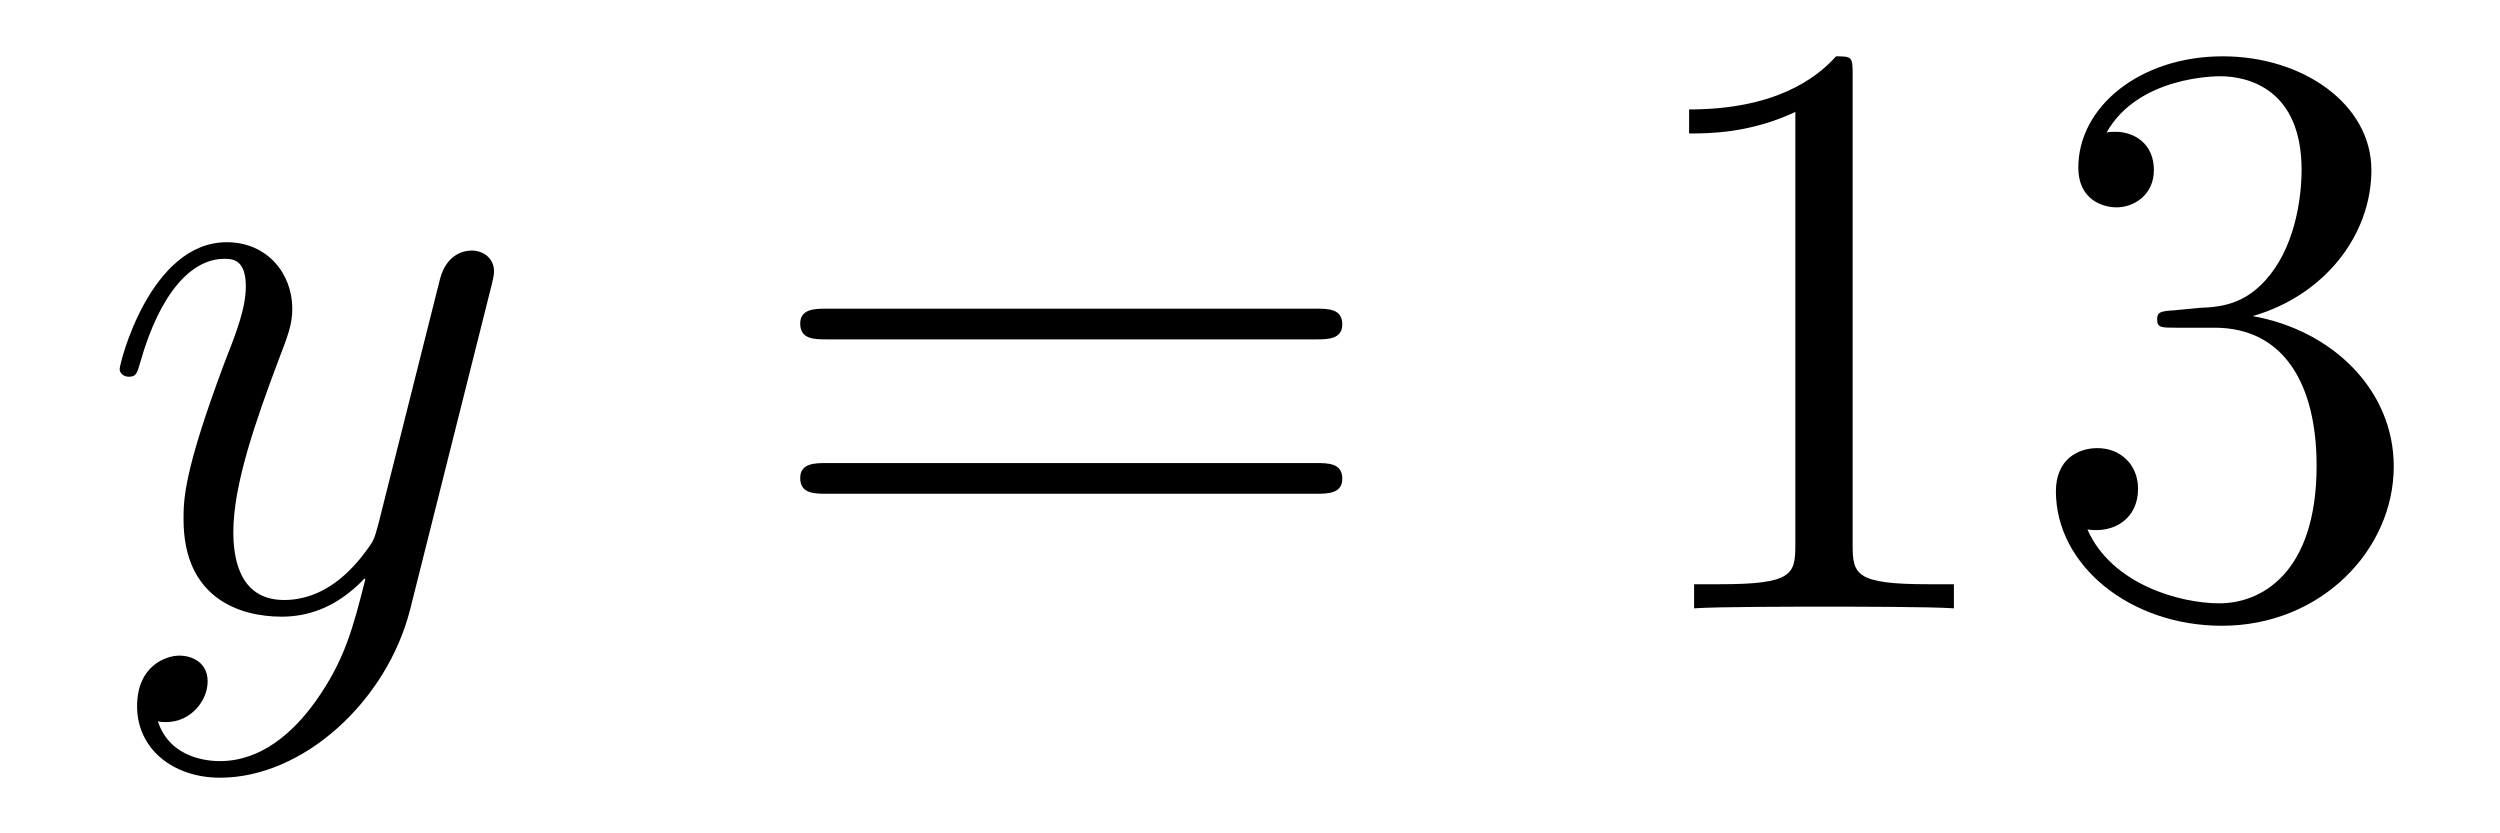 <?xml version='1.0'?>
<!-- This file was generated by dvisvgm 1.14.1 -->
<svg height='12pt' version='1.1' viewBox='0 -12 36 12' width='36pt' xmlns='http://www.w3.org/2000/svg' xmlns:xlink='http://www.w3.org/1999/xlink'>
<g id='page1'>
<g transform='matrix(1 0 0 1 -127 651)'>
<path d='M131.544 -652.901C131.221 -652.447 130.755 -652.04 130.169 -652.04C130.026 -652.04 129.452 -652.064 129.273 -652.614C129.308 -652.602 129.368 -652.602 129.392 -652.602C129.751 -652.602 129.99 -652.913 129.99 -653.188C129.99 -653.463 129.763 -653.559 129.583 -653.559C129.392 -653.559 128.974 -653.415 128.974 -652.829C128.974 -652.22 129.488 -651.801 130.169 -651.801C131.365 -651.801 132.572 -652.901 132.907 -654.228L134.078 -658.89C134.09 -658.95 134.114 -659.022 134.114 -659.093C134.114 -659.273 133.971 -659.392 133.791 -659.392C133.684 -659.392 133.433 -659.344 133.337 -658.986L132.453 -655.471C132.393 -655.256 132.393 -655.232 132.297 -655.101C132.058 -654.766 131.663 -654.36 131.09 -654.36C130.42 -654.36 130.36 -655.017 130.36 -655.34C130.36 -656.021 130.683 -656.942 131.006 -657.802C131.138 -658.149 131.209 -658.316 131.209 -658.555C131.209 -659.058 130.851 -659.512 130.265 -659.512C129.165 -659.512 128.723 -657.778 128.723 -657.683C128.723 -657.635 128.771 -657.575 128.854 -657.575C128.962 -657.575 128.974 -657.623 129.022 -657.79C129.308 -658.794 129.763 -659.273 130.229 -659.273C130.337 -659.273 130.54 -659.273 130.54 -658.878C130.54 -658.567 130.408 -658.221 130.229 -657.767C129.643 -656.2 129.643 -655.806 129.643 -655.519C129.643 -654.383 130.456 -654.12 131.054 -654.12C131.401 -654.12 131.831 -654.228 132.249 -654.67L132.261 -654.658C132.082 -653.953 131.962 -653.487 131.544 -652.901Z' fill-rule='evenodd'/>
<path d='M145.947 -658.113C146.114 -658.113 146.329 -658.113 146.329 -658.328C146.329 -658.555 146.126 -658.555 145.947 -658.555H138.906C138.738 -658.555 138.523 -658.555 138.523 -658.34C138.523 -658.113 138.727 -658.113 138.906 -658.113H145.947ZM145.947 -655.89C146.114 -655.89 146.329 -655.89 146.329 -656.105C146.329 -656.332 146.126 -656.332 145.947 -656.332H138.906C138.738 -656.332 138.523 -656.332 138.523 -656.117C138.523 -655.89 138.727 -655.89 138.906 -655.89H145.947Z' fill-rule='evenodd'/>
<path d='M153.678 -661.902C153.678 -662.178 153.678 -662.189 153.439 -662.189C153.152 -661.867 152.554 -661.424 151.323 -661.424V-661.078C151.598 -661.078 152.195 -661.078 152.853 -661.388V-655.16C152.853 -654.73 152.817 -654.587 151.765 -654.587H151.395V-654.24C151.717 -654.264 152.877 -654.264 153.271 -654.264C153.666 -654.264 154.813 -654.264 155.136 -654.24V-654.587H154.766C153.714 -654.587 153.678 -654.73 153.678 -655.16V-661.902ZM158.315 -658.532C158.111 -658.52 158.063 -658.507 158.063 -658.4C158.063 -658.281 158.123 -658.281 158.338 -658.281H158.888C159.904 -658.281 160.359 -657.444 160.359 -656.296C160.359 -654.73 159.546 -654.312 158.96 -654.312C158.386 -654.312 157.406 -654.587 157.059 -655.376C157.442 -655.316 157.788 -655.531 157.788 -655.961C157.788 -656.308 157.537 -656.547 157.203 -656.547C156.916 -656.547 156.605 -656.38 156.605 -655.926C156.605 -654.862 157.669 -653.989 158.996 -653.989C160.418 -653.989 161.47 -655.077 161.47 -656.284C161.47 -657.384 160.586 -658.245 159.438 -658.448C160.478 -658.747 161.148 -659.619 161.148 -660.552C161.148 -661.496 160.167 -662.189 159.008 -662.189C157.812 -662.189 156.928 -661.46 156.928 -660.588C156.928 -660.109 157.298 -660.014 157.478 -660.014C157.729 -660.014 158.016 -660.193 158.016 -660.552C158.016 -660.934 157.729 -661.102 157.466 -661.102C157.394 -661.102 157.37 -661.102 157.334 -661.09C157.788 -661.902 158.912 -661.902 158.972 -661.902C159.366 -661.902 160.143 -661.723 160.143 -660.552C160.143 -660.325 160.108 -659.655 159.761 -659.141C159.402 -658.615 158.996 -658.579 158.673 -658.567L158.315 -658.532Z' fill-rule='evenodd'/>
</g>
</g>
</svg>
